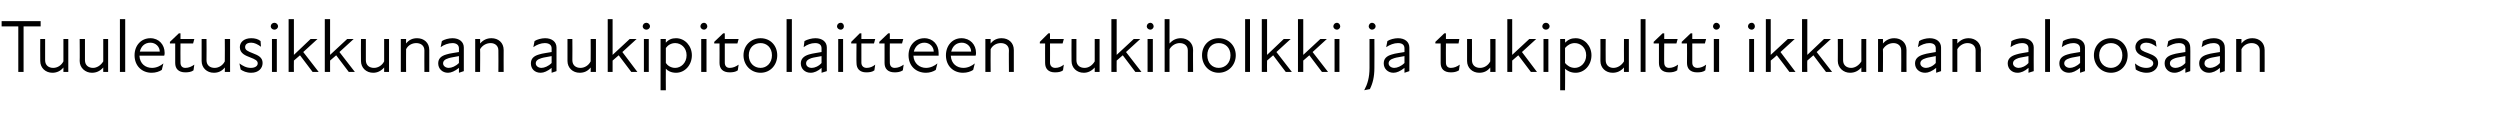 <?xml version="1.0" standalone="no"?>
<!DOCTYPE svg PUBLIC "-//W3C//DTD SVG 1.1//EN" "http://www.w3.org/Graphics/SVG/1.1/DTD/svg11.dtd">
<svg xmlns="http://www.w3.org/2000/svg" version="1.1" width="615px" height="28.3px" viewBox="0 -4 615 28.3" style="top:-4px">
  <desc>Tuuletusikkunan aukipitolaitteen tukiholkki ja tukipultti ikkunan alaosaan</desc>
  <defs/>
  <g id="Polygon182709">
    <path d="M 4.5 2.5 L 0.4 2.5 L 0.4 1.2 L 10 1.2 L 10 2.5 L 5.8 2.5 L 5.8 13.7 L 4.5 13.7 L 4.5 2.5 Z M 13.1 12.7 C 14.1 12.7 15.1 12.1 15.6 11.1 C 15.61 11.09 15.6 5.6 15.6 5.6 L 16.8 5.6 L 16.8 13.7 L 15.6 13.7 C 15.6 13.7 15.61 12.57 15.6 12.6 C 14.9 13.5 13.9 13.9 12.9 13.9 C 11.2 13.9 9.9 12.7 9.9 11 C 9.87 10.96 9.9 5.6 9.9 5.6 L 11.1 5.6 C 11.1 5.6 11.11 10.78 11.1 10.8 C 11.1 12.1 12 12.7 13.1 12.7 Z M 22.9 12.7 C 23.8 12.7 24.8 12.1 25.4 11.1 C 25.38 11.09 25.4 5.6 25.4 5.6 L 26.6 5.6 L 26.6 13.7 L 25.4 13.7 C 25.4 13.7 25.38 12.57 25.4 12.6 C 24.6 13.5 23.7 13.9 22.6 13.9 C 21 13.9 19.6 12.7 19.6 11 C 19.65 10.96 19.6 5.6 19.6 5.6 L 20.9 5.6 C 20.9 5.6 20.89 10.78 20.9 10.8 C 20.9 12.1 21.8 12.7 22.9 12.7 Z M 29.5 0.7 L 30.8 0.7 L 30.8 13.7 L 29.5 13.7 L 29.5 0.7 Z M 33.1 9.6 C 33.1 7.2 34.7 5.4 37 5.4 C 39.1 5.4 40.5 7 40.5 9 C 40.5 9.2 40.5 9.4 40.4 9.7 C 40.4 9.7 34.3 9.7 34.3 9.7 C 34.4 11.7 35.8 12.7 37.4 12.7 C 38.5 12.7 39.5 12.2 40.2 11.6 C 40.2 11.6 39.8 13.2 39.8 13.2 C 39.2 13.6 38.3 13.9 37.3 13.9 C 34.9 13.9 33.1 12.2 33.1 9.6 Z M 39.3 8.7 C 39.3 7.5 38.3 6.5 37 6.5 C 35.6 6.5 34.7 7.4 34.4 8.7 C 34.4 8.7 39.3 8.7 39.3 8.7 Z M 43.1 11.5 C 43.11 11.51 43.1 6.7 43.1 6.7 L 41.8 6.7 L 41.8 6.3 L 44 4.2 L 44.4 4.2 L 44.4 5.6 L 47.8 5.6 L 47.5 6.7 L 44.4 6.7 C 44.4 6.7 44.37 11.39 44.4 11.4 C 44.4 12.2 44.8 12.7 45.6 12.7 C 46.4 12.7 47.1 12.4 47.8 11.9 C 47.8 11.9 47.6 13.3 47.6 13.3 C 47.1 13.7 46.3 13.8 45.6 13.8 C 43.9 13.8 43.1 12.9 43.1 11.5 Z M 52.8 12.7 C 53.8 12.7 54.8 12.1 55.3 11.1 C 55.34 11.09 55.3 5.6 55.3 5.6 L 56.6 5.6 L 56.6 13.7 L 55.3 13.7 C 55.3 13.7 55.34 12.57 55.3 12.6 C 54.6 13.5 53.7 13.9 52.6 13.9 C 50.9 13.9 49.6 12.7 49.6 11 C 49.6 10.96 49.6 5.6 49.6 5.6 L 50.8 5.6 C 50.8 5.6 50.84 10.78 50.8 10.8 C 50.8 12.1 51.7 12.7 52.8 12.7 Z M 59.2 13.1 C 59.2 13.1 58.9 11.6 58.9 11.6 C 59.7 12.2 60.6 12.7 61.7 12.7 C 62.8 12.7 63.4 12.2 63.4 11.6 C 63.4 10.9 62.8 10.6 61.5 10.1 C 60.5 9.7 59 9.2 59 7.6 C 59 6.4 60 5.4 61.8 5.4 C 62.7 5.4 63.5 5.6 64.1 6.1 C 64.1 6.1 64.2 7.5 64.2 7.5 C 63.4 6.9 62.6 6.5 61.8 6.5 C 60.7 6.5 60.3 7 60.3 7.6 C 60.3 8.3 60.9 8.6 62.2 9.1 C 63.5 9.6 64.6 10.1 64.6 11.5 C 64.6 12.8 63.6 13.9 61.8 13.9 C 60.6 13.9 59.8 13.5 59.2 13.1 Z M 66.9 5.6 L 68.1 5.6 L 68.1 13.7 L 66.9 13.7 L 66.9 5.6 Z M 67.5 1.6 C 68 1.6 68.4 2 68.4 2.5 C 68.4 2.9 68 3.3 67.5 3.3 C 67 3.3 66.6 2.9 66.6 2.5 C 66.6 2 67 1.6 67.5 1.6 Z M 71 0.7 L 72.3 0.7 L 72.3 9.5 L 76.4 5.6 L 78.1 5.6 L 74.6 8.8 L 78.4 13.7 L 76.9 13.7 C 76.9 13.7 73.78 9.61 73.8 9.6 C 73.3 10 72.8 10.5 72.3 10.9 C 72.26 10.91 72.3 13.7 72.3 13.7 L 71 13.7 L 71 0.7 Z M 79.9 0.7 L 81.2 0.7 L 81.2 9.5 L 85.4 5.6 L 87 5.6 L 83.5 8.8 L 87.3 13.7 L 85.8 13.7 C 85.8 13.7 82.69 9.61 82.7 9.6 C 82.2 10 81.7 10.5 81.2 10.9 C 81.18 10.91 81.2 13.7 81.2 13.7 L 79.9 13.7 L 79.9 0.7 Z M 92 12.7 C 93 12.7 94 12.1 94.5 11.1 C 94.5 11.09 94.5 5.6 94.5 5.6 L 95.7 5.6 L 95.7 13.7 L 94.5 13.7 C 94.5 13.7 94.5 12.57 94.5 12.6 C 93.7 13.5 92.8 13.9 91.8 13.9 C 90.1 13.9 88.8 12.7 88.8 11 C 88.76 10.96 88.8 5.6 88.8 5.6 L 90 5.6 C 90 5.6 90 10.78 90 10.8 C 90 12.1 90.9 12.7 92 12.7 Z M 102.4 6.6 C 101.4 6.6 100.4 7.1 99.9 8.1 C 99.87 8.13 99.9 13.7 99.9 13.7 L 98.6 13.7 L 98.6 5.6 L 99.9 5.6 C 99.9 5.6 99.87 6.65 99.9 6.7 C 100.6 5.8 101.5 5.4 102.6 5.4 C 104.3 5.4 105.6 6.5 105.6 8.3 C 105.61 8.26 105.6 13.7 105.6 13.7 L 104.4 13.7 C 104.4 13.7 104.37 8.44 104.4 8.4 C 104.4 7.2 103.5 6.6 102.4 6.6 Z M 112.9 12.7 C 111.9 13.5 111 13.9 110.2 13.9 C 108.8 13.9 107.8 12.9 107.8 11.6 C 107.8 10.5 108.4 9.8 109.8 9.4 C 110.7 9.1 111.9 9 112.9 8.8 C 112.9 8.8 112.9 7.9 112.9 7.9 C 112.9 7 112.2 6.6 111.3 6.6 C 110.3 6.6 109.2 7 108.4 7.6 C 108.4 7.6 108.7 6.1 108.7 6.1 C 109.3 5.7 110.4 5.4 111.3 5.4 C 113 5.4 114.1 6.3 114.1 7.7 C 114.11 7.69 114.1 13.5 114.1 13.5 L 112.9 13.9 C 112.9 13.9 112.88 12.7 112.9 12.7 Z M 110.4 12.7 C 111.1 12.7 112.1 12.3 112.9 11.5 C 112.9 11.5 112.9 9.8 112.9 9.8 C 112 10 111 10.1 110.4 10.3 C 109.4 10.6 109 11 109 11.6 C 109 12.2 109.6 12.7 110.4 12.7 Z M 120.7 6.6 C 119.7 6.6 118.7 7.1 118.1 8.1 C 118.15 8.13 118.1 13.7 118.1 13.7 L 116.9 13.7 L 116.9 5.6 L 118.1 5.6 C 118.1 5.6 118.15 6.65 118.1 6.7 C 118.9 5.8 119.8 5.4 120.9 5.4 C 122.6 5.4 123.9 6.5 123.9 8.3 C 123.88 8.26 123.9 13.7 123.9 13.7 L 122.6 13.7 C 122.6 13.7 122.64 8.44 122.6 8.4 C 122.6 7.2 121.7 6.6 120.7 6.6 Z M 135.7 12.7 C 134.7 13.5 133.8 13.9 133 13.9 C 131.5 13.9 130.6 12.9 130.6 11.6 C 130.6 10.5 131.2 9.8 132.6 9.4 C 133.5 9.1 134.7 9 135.7 8.8 C 135.7 8.8 135.7 7.9 135.7 7.9 C 135.7 7 135 6.6 134 6.6 C 133.1 6.6 132 7 131.2 7.6 C 131.2 7.6 131.5 6.1 131.5 6.1 C 132.1 5.7 133.2 5.4 134.1 5.4 C 135.8 5.4 136.9 6.3 136.9 7.7 C 136.9 7.69 136.9 13.5 136.9 13.5 L 135.7 13.9 C 135.7 13.9 135.67 12.7 135.7 12.7 Z M 133.2 12.7 C 133.9 12.7 134.9 12.3 135.7 11.5 C 135.7 11.5 135.7 9.8 135.7 9.8 C 134.8 10 133.8 10.1 133.2 10.3 C 132.2 10.6 131.8 11 131.8 11.6 C 131.8 12.2 132.4 12.7 133.2 12.7 Z M 142.8 12.7 C 143.8 12.7 144.8 12.1 145.3 11.1 C 145.34 11.09 145.3 5.6 145.3 5.6 L 146.6 5.6 L 146.6 13.7 L 145.3 13.7 C 145.3 13.7 145.34 12.57 145.3 12.6 C 144.6 13.5 143.7 13.9 142.6 13.9 C 140.9 13.9 139.6 12.7 139.6 11 C 139.6 10.96 139.6 5.6 139.6 5.6 L 140.8 5.6 C 140.8 5.6 140.84 10.78 140.8 10.8 C 140.8 12.1 141.7 12.7 142.8 12.7 Z M 149.5 0.7 L 150.7 0.7 L 150.7 9.5 L 154.9 5.6 L 156.6 5.6 L 153.1 8.8 L 156.8 13.7 L 155.3 13.7 C 155.3 13.7 152.23 9.61 152.2 9.6 C 151.7 10 151.2 10.5 150.7 10.9 C 150.71 10.91 150.7 13.7 150.7 13.7 L 149.5 13.7 L 149.5 0.7 Z M 158.4 5.6 L 159.6 5.6 L 159.6 13.7 L 158.4 13.7 L 158.4 5.6 Z M 159 1.6 C 159.5 1.6 159.9 2 159.9 2.5 C 159.9 2.9 159.5 3.3 159 3.3 C 158.5 3.3 158.1 2.9 158.1 2.5 C 158.1 2 158.5 1.6 159 1.6 Z M 166.3 13.9 C 165.1 13.9 164.2 13.4 163.8 12.9 C 163.76 12.92 163.8 18.2 163.8 18.2 L 162.5 18.2 L 162.5 5.6 L 163.8 5.6 C 163.8 5.6 163.76 6.52 163.8 6.5 C 164.5 5.7 165.3 5.4 166.3 5.4 C 168.5 5.4 170.2 7.3 170.2 9.6 C 170.2 12 168.5 13.9 166.3 13.9 Z M 166.1 12.7 C 167.5 12.7 168.9 11.5 168.9 9.6 C 168.9 7.7 167.5 6.6 166.1 6.6 C 165.1 6.6 164.3 7.1 163.8 7.8 C 163.8 7.8 163.8 11.5 163.8 11.5 C 164.2 12.1 165 12.7 166.1 12.7 Z M 172.5 5.6 L 173.8 5.6 L 173.8 13.7 L 172.5 13.7 L 172.5 5.6 Z M 173.2 1.6 C 173.6 1.6 174 2 174 2.5 C 174 2.9 173.6 3.3 173.2 3.3 C 172.7 3.3 172.3 2.9 172.3 2.5 C 172.3 2 172.7 1.6 173.2 1.6 Z M 177 11.5 C 177.03 11.51 177 6.7 177 6.7 L 175.7 6.7 L 175.7 6.3 L 177.9 4.2 L 178.3 4.2 L 178.3 5.6 L 181.7 5.6 L 181.4 6.7 L 178.3 6.7 C 178.3 6.7 178.29 11.39 178.3 11.4 C 178.3 12.2 178.7 12.7 179.5 12.7 C 180.3 12.7 181 12.4 181.7 11.9 C 181.7 11.9 181.5 13.3 181.5 13.3 C 181 13.7 180.2 13.8 179.5 13.8 C 177.8 13.8 177 12.9 177 11.5 Z M 182.9 9.6 C 182.9 7.2 184.7 5.4 187.1 5.4 C 189.5 5.4 191.2 7.2 191.2 9.6 C 191.2 12 189.5 13.9 187.1 13.9 C 184.7 13.9 182.9 12 182.9 9.6 Z M 187.1 12.7 C 188.6 12.7 189.9 11.5 189.9 9.6 C 189.9 7.7 188.6 6.6 187.1 6.6 C 185.5 6.6 184.2 7.7 184.2 9.6 C 184.2 11.5 185.5 12.7 187.1 12.7 Z M 193.5 0.7 L 194.8 0.7 L 194.8 13.7 L 193.5 13.7 L 193.5 0.7 Z M 202.1 12.7 C 201.2 13.5 200.3 13.9 199.4 13.9 C 198 13.9 197 12.9 197 11.6 C 197 10.5 197.7 9.8 199 9.4 C 200 9.1 201.1 9 202.1 8.8 C 202.1 8.8 202.1 7.9 202.1 7.9 C 202.1 7 201.5 6.6 200.5 6.6 C 199.5 6.6 198.5 7 197.7 7.6 C 197.7 7.6 197.9 6.1 197.9 6.1 C 198.6 5.7 199.7 5.4 200.6 5.4 C 202.3 5.4 203.4 6.3 203.4 7.7 C 203.36 7.69 203.4 13.5 203.4 13.5 L 202.1 13.9 C 202.1 13.9 202.14 12.7 202.1 12.7 Z M 199.7 12.7 C 200.4 12.7 201.4 12.3 202.1 11.5 C 202.1 11.5 202.1 9.8 202.1 9.8 C 201.2 10 200.2 10.1 199.6 10.3 C 198.7 10.6 198.3 11 198.3 11.6 C 198.3 12.2 198.8 12.7 199.7 12.7 Z M 206.2 5.6 L 207.4 5.6 L 207.4 13.7 L 206.2 13.7 L 206.2 5.6 Z M 206.8 1.6 C 207.3 1.6 207.6 2 207.6 2.5 C 207.6 2.9 207.3 3.3 206.8 3.3 C 206.3 3.3 205.9 2.9 205.9 2.5 C 205.9 2 206.3 1.6 206.8 1.6 Z M 210.7 11.5 C 210.65 11.51 210.7 6.7 210.7 6.7 L 209.4 6.7 L 209.4 6.3 L 211.5 4.2 L 211.9 4.2 L 211.9 5.6 L 215.3 5.6 L 215 6.7 L 211.9 6.7 C 211.9 6.7 211.91 11.39 211.9 11.4 C 211.9 12.2 212.4 12.7 213.2 12.7 C 214 12.7 214.7 12.4 215.3 11.9 C 215.3 11.9 215.1 13.3 215.1 13.3 C 214.6 13.7 213.9 13.8 213.1 13.8 C 211.5 13.8 210.7 12.9 210.7 11.5 Z M 217.6 11.5 C 217.6 11.51 217.6 6.7 217.6 6.7 L 216.3 6.7 L 216.3 6.3 L 218.5 4.2 L 218.9 4.2 L 218.9 5.6 L 222.2 5.6 L 221.9 6.7 L 218.9 6.7 C 218.9 6.7 218.86 11.39 218.9 11.4 C 218.9 12.2 219.3 12.7 220.1 12.7 C 220.9 12.7 221.6 12.4 222.3 11.9 C 222.3 11.9 222.1 13.3 222.1 13.3 C 221.5 13.7 220.8 13.8 220.1 13.8 C 218.4 13.8 217.6 12.9 217.6 11.5 Z M 223.5 9.6 C 223.5 7.2 225.1 5.4 227.4 5.4 C 229.5 5.4 230.9 7 230.9 9 C 230.9 9.2 230.9 9.4 230.9 9.7 C 230.9 9.7 224.7 9.7 224.7 9.7 C 224.8 11.7 226.3 12.7 227.8 12.7 C 228.9 12.7 229.9 12.2 230.6 11.6 C 230.6 11.6 230.2 13.2 230.2 13.2 C 229.6 13.6 228.7 13.9 227.8 13.9 C 225.3 13.9 223.5 12.2 223.5 9.6 Z M 229.7 8.7 C 229.7 7.5 228.7 6.5 227.4 6.5 C 226.1 6.5 225.1 7.4 224.8 8.7 C 224.8 8.7 229.7 8.7 229.7 8.7 Z M 232.7 9.6 C 232.7 7.2 234.3 5.4 236.5 5.4 C 238.7 5.4 240.1 7 240.1 9 C 240.1 9.2 240.1 9.4 240 9.7 C 240 9.7 233.9 9.7 233.9 9.7 C 234 11.7 235.4 12.7 237 12.7 C 238.1 12.7 239.1 12.2 239.8 11.6 C 239.8 11.6 239.4 13.2 239.4 13.2 C 238.8 13.6 237.9 13.9 236.9 13.9 C 234.5 13.9 232.7 12.2 232.7 9.6 Z M 238.9 8.7 C 238.9 7.5 237.9 6.5 236.6 6.5 C 235.2 6.5 234.3 7.4 234 8.7 C 234 8.7 238.9 8.7 238.9 8.7 Z M 246.2 6.6 C 245.2 6.6 244.2 7.1 243.7 8.1 C 243.66 8.13 243.7 13.7 243.7 13.7 L 242.4 13.7 L 242.4 5.6 L 243.7 5.6 C 243.7 5.6 243.66 6.65 243.7 6.7 C 244.4 5.8 245.3 5.4 246.4 5.4 C 248.1 5.4 249.4 6.5 249.4 8.3 C 249.4 8.26 249.4 13.7 249.4 13.7 L 248.2 13.7 C 248.2 13.7 248.15 8.44 248.2 8.4 C 248.2 7.2 247.3 6.6 246.2 6.6 Z M 257.1 11.5 C 257.07 11.51 257.1 6.7 257.1 6.7 L 255.8 6.7 L 255.8 6.3 L 257.9 4.2 L 258.3 4.2 L 258.3 5.6 L 261.7 5.6 L 261.4 6.7 L 258.3 6.7 C 258.3 6.7 258.33 11.39 258.3 11.4 C 258.3 12.2 258.8 12.7 259.6 12.7 C 260.4 12.7 261.1 12.4 261.7 11.9 C 261.7 11.9 261.5 13.3 261.5 13.3 C 261 13.7 260.3 13.8 259.5 13.8 C 257.9 13.8 257.1 12.9 257.1 11.5 Z M 266.8 12.7 C 267.8 12.7 268.7 12.1 269.3 11.1 C 269.3 11.09 269.3 5.6 269.3 5.6 L 270.5 5.6 L 270.5 13.7 L 269.3 13.7 C 269.3 13.7 269.3 12.57 269.3 12.6 C 268.5 13.5 267.6 13.9 266.6 13.9 C 264.9 13.9 263.6 12.7 263.6 11 C 263.56 10.96 263.6 5.6 263.6 5.6 L 264.8 5.6 C 264.8 5.6 264.8 10.78 264.8 10.8 C 264.8 12.1 265.7 12.7 266.8 12.7 Z M 273.4 0.7 L 274.7 0.7 L 274.7 9.5 L 278.9 5.6 L 280.5 5.6 L 277 8.8 L 280.8 13.7 L 279.3 13.7 C 279.3 13.7 276.19 9.61 276.2 9.6 C 275.7 10 275.2 10.5 274.7 10.9 C 274.67 10.91 274.7 13.7 274.7 13.7 L 273.4 13.7 L 273.4 0.7 Z M 282.3 5.6 L 283.6 5.6 L 283.6 13.7 L 282.3 13.7 L 282.3 5.6 Z M 283 1.6 C 283.4 1.6 283.8 2 283.8 2.5 C 283.8 2.9 283.4 3.3 283 3.3 C 282.5 3.3 282.1 2.9 282.1 2.5 C 282.1 2 282.5 1.6 283 1.6 Z M 290.2 6.6 C 289.3 6.6 288.3 7.1 287.7 8.1 C 287.72 8.13 287.7 13.7 287.7 13.7 L 286.5 13.7 L 286.5 0.7 L 287.7 0.7 C 287.7 0.7 287.72 6.65 287.7 6.7 C 288.5 5.8 289.4 5.4 290.5 5.4 C 292.1 5.4 293.5 6.5 293.5 8.3 C 293.46 8.26 293.5 13.7 293.5 13.7 L 292.2 13.7 C 292.2 13.7 292.21 8.44 292.2 8.4 C 292.2 7.2 291.3 6.6 290.2 6.6 Z M 295.7 9.6 C 295.7 7.2 297.4 5.4 299.8 5.4 C 302.2 5.4 304 7.2 304 9.6 C 304 12 302.2 13.9 299.8 13.9 C 297.4 13.9 295.7 12 295.7 9.6 Z M 299.8 12.7 C 301.4 12.7 302.7 11.5 302.7 9.6 C 302.7 7.7 301.4 6.6 299.8 6.6 C 298.2 6.6 297 7.7 297 9.6 C 297 11.5 298.2 12.7 299.8 12.7 Z M 306.3 0.7 L 307.5 0.7 L 307.5 13.7 L 306.3 13.7 L 306.3 0.7 Z M 310.4 0.7 L 311.7 0.7 L 311.7 9.5 L 315.8 5.6 L 317.5 5.6 L 314 8.8 L 317.8 13.7 L 316.3 13.7 C 316.3 13.7 313.17 9.61 313.2 9.6 C 312.7 10 312.2 10.5 311.7 10.9 C 311.66 10.91 311.7 13.7 311.7 13.7 L 310.4 13.7 L 310.4 0.7 Z M 319.3 0.7 L 320.6 0.7 L 320.6 9.5 L 324.8 5.6 L 326.4 5.6 L 322.9 8.8 L 326.7 13.7 L 325.2 13.7 C 325.2 13.7 322.09 9.61 322.1 9.6 C 321.6 10 321.1 10.5 320.6 10.9 C 320.58 10.91 320.6 13.7 320.6 13.7 L 319.3 13.7 L 319.3 0.7 Z M 328.3 5.6 L 329.5 5.6 L 329.5 13.7 L 328.3 13.7 L 328.3 5.6 Z M 328.9 1.6 C 329.3 1.6 329.7 2 329.7 2.5 C 329.7 2.9 329.3 3.3 328.9 3.3 C 328.4 3.3 328 2.9 328 2.5 C 328 2 328.4 1.6 328.9 1.6 Z M 336.7 2.5 C 336.7 2 337.1 1.6 337.5 1.6 C 338 1.6 338.4 2 338.4 2.5 C 338.4 2.9 338 3.3 337.5 3.3 C 337.1 3.3 336.7 2.9 336.7 2.5 Z M 336.9 12.7 C 336.89 12.72 336.9 5.6 336.9 5.6 L 338.1 5.6 C 338.1 5.6 338.14 12.72 338.1 12.7 C 338.1 14.9 337.7 16.5 337 17.9 C 337 17.9 335.6 18.2 335.6 18.2 C 336.4 16.7 336.9 15.1 336.9 12.7 Z M 345.5 12.7 C 344.5 13.5 343.6 13.9 342.8 13.9 C 341.4 13.9 340.4 12.9 340.4 11.6 C 340.4 10.5 341 9.8 342.4 9.4 C 343.3 9.1 344.5 9 345.5 8.8 C 345.5 8.8 345.5 7.9 345.5 7.9 C 345.5 7 344.9 6.6 343.9 6.6 C 342.9 6.6 341.9 7 341 7.6 C 341 7.6 341.3 6.1 341.3 6.1 C 341.9 5.7 343 5.4 343.9 5.4 C 345.6 5.4 346.7 6.3 346.7 7.7 C 346.73 7.69 346.7 13.5 346.7 13.5 L 345.5 13.9 C 345.5 13.9 345.5 12.7 345.5 12.7 Z M 343 12.7 C 343.7 12.7 344.7 12.3 345.5 11.5 C 345.5 11.5 345.5 9.8 345.5 9.8 C 344.6 10 343.6 10.1 343 10.3 C 342 10.6 341.6 11 341.6 11.6 C 341.6 12.2 342.2 12.7 343 12.7 Z M 354.4 11.5 C 354.4 11.51 354.4 6.7 354.4 6.7 L 353.1 6.7 L 353.1 6.3 L 355.3 4.2 L 355.7 4.2 L 355.7 5.6 L 359 5.6 L 358.8 6.7 L 355.7 6.7 C 355.7 6.7 355.66 11.39 355.7 11.4 C 355.7 12.2 356.1 12.7 356.9 12.7 C 357.7 12.7 358.4 12.4 359.1 11.9 C 359.1 11.9 358.9 13.3 358.9 13.3 C 358.3 13.7 357.6 13.8 356.9 13.8 C 355.2 13.8 354.4 12.9 354.4 11.5 Z M 364.1 12.7 C 365.1 12.7 366.1 12.1 366.6 11.1 C 366.63 11.09 366.6 5.6 366.6 5.6 L 367.9 5.6 L 367.9 13.7 L 366.6 13.7 C 366.6 13.7 366.63 12.57 366.6 12.6 C 365.9 13.5 365 13.9 363.9 13.9 C 362.2 13.9 360.9 12.7 360.9 11 C 360.89 10.96 360.9 5.6 360.9 5.6 L 362.1 5.6 C 362.1 5.6 362.13 10.78 362.1 10.8 C 362.1 12.1 363 12.7 364.1 12.7 Z M 370.8 0.7 L 372 0.7 L 372 9.5 L 376.2 5.6 L 377.9 5.6 L 374.4 8.8 L 378.1 13.7 L 376.6 13.7 C 376.6 13.7 373.52 9.61 373.5 9.6 C 373 10 372.5 10.5 372 10.9 C 372 10.91 372 13.7 372 13.7 L 370.8 13.7 L 370.8 0.7 Z M 379.7 5.6 L 380.9 5.6 L 380.9 13.7 L 379.7 13.7 L 379.7 5.6 Z M 380.3 1.6 C 380.8 1.6 381.2 2 381.2 2.5 C 381.2 2.9 380.8 3.3 380.3 3.3 C 379.8 3.3 379.4 2.9 379.4 2.5 C 379.4 2 379.8 1.6 380.3 1.6 Z M 387.6 13.9 C 386.4 13.9 385.5 13.4 385 12.9 C 385.05 12.92 385 18.2 385 18.2 L 383.8 18.2 L 383.8 5.6 L 385 5.6 C 385 5.6 385.05 6.52 385 6.5 C 385.8 5.7 386.6 5.4 387.6 5.4 C 389.8 5.4 391.5 7.3 391.5 9.6 C 391.5 12 389.8 13.9 387.6 13.9 Z M 387.4 12.7 C 388.8 12.7 390.2 11.5 390.2 9.6 C 390.2 7.7 388.8 6.6 387.4 6.6 C 386.4 6.6 385.6 7.1 385 7.8 C 385 7.8 385 11.5 385 11.5 C 385.5 12.1 386.3 12.7 387.4 12.7 Z M 396.9 12.7 C 397.9 12.7 398.9 12.1 399.5 11.1 C 399.47 11.09 399.5 5.6 399.5 5.6 L 400.7 5.6 L 400.7 13.7 L 399.5 13.7 C 399.5 13.7 399.47 12.57 399.5 12.6 C 398.7 13.5 397.8 13.9 396.7 13.9 C 395 13.9 393.7 12.7 393.7 11 C 393.73 10.96 393.7 5.6 393.7 5.6 L 395 5.6 C 395 5.6 394.97 10.78 395 10.8 C 395 12.1 395.9 12.7 396.9 12.7 Z M 403.6 0.7 L 404.8 0.7 L 404.8 13.7 L 403.6 13.7 L 403.6 0.7 Z M 408.1 11.5 C 408.09 11.51 408.1 6.7 408.1 6.7 L 406.8 6.7 L 406.8 6.3 L 409 4.2 L 409.4 4.2 L 409.4 5.6 L 412.7 5.6 L 412.4 6.7 L 409.4 6.7 C 409.4 6.7 409.35 11.39 409.4 11.4 C 409.4 12.2 409.8 12.7 410.6 12.7 C 411.4 12.7 412.1 12.4 412.8 11.9 C 412.8 11.9 412.6 13.3 412.6 13.3 C 412 13.7 411.3 13.8 410.6 13.8 C 408.9 13.8 408.1 12.9 408.1 11.5 Z M 415 11.5 C 415.04 11.51 415 6.7 415 6.7 L 413.7 6.7 L 413.7 6.3 L 415.9 4.2 L 416.3 4.2 L 416.3 5.6 L 419.7 5.6 L 419.4 6.7 L 416.3 6.7 C 416.3 6.7 416.3 11.39 416.3 11.4 C 416.3 12.2 416.7 12.7 417.6 12.7 C 418.3 12.7 419.1 12.4 419.7 11.9 C 419.7 11.9 419.5 13.3 419.5 13.3 C 419 13.7 418.3 13.8 417.5 13.8 C 415.8 13.8 415 12.9 415 11.5 Z M 421.6 5.6 L 422.9 5.6 L 422.9 13.7 L 421.6 13.7 L 421.6 5.6 Z M 422.2 1.6 C 422.7 1.6 423.1 2 423.1 2.5 C 423.1 2.9 422.7 3.3 422.2 3.3 C 421.8 3.3 421.4 2.9 421.4 2.5 C 421.4 2 421.8 1.6 422.2 1.6 Z M 430.3 5.6 L 431.5 5.6 L 431.5 13.7 L 430.3 13.7 L 430.3 5.6 Z M 430.9 1.6 C 431.4 1.6 431.7 2 431.7 2.5 C 431.7 2.9 431.4 3.3 430.9 3.3 C 430.4 3.3 430 2.9 430 2.5 C 430 2 430.4 1.6 430.9 1.6 Z M 434.4 0.7 L 435.6 0.7 L 435.6 9.5 L 439.8 5.6 L 441.5 5.6 L 438 8.8 L 441.7 13.7 L 440.2 13.7 C 440.2 13.7 437.15 9.61 437.1 9.6 C 436.7 10 436.1 10.5 435.6 10.9 C 435.63 10.91 435.6 13.7 435.6 13.7 L 434.4 13.7 L 434.4 0.7 Z M 443.3 0.7 L 444.6 0.7 L 444.6 9.5 L 448.7 5.6 L 450.4 5.6 L 446.9 8.8 L 450.7 13.7 L 449.2 13.7 C 449.2 13.7 446.07 9.61 446.1 9.6 C 445.6 10 445.1 10.5 444.6 10.9 C 444.55 10.91 444.6 13.7 444.6 13.7 L 443.3 13.7 L 443.3 0.7 Z M 455.4 12.7 C 456.3 12.7 457.3 12.1 457.9 11.1 C 457.87 11.09 457.9 5.6 457.9 5.6 L 459.1 5.6 L 459.1 13.7 L 457.9 13.7 C 457.9 13.7 457.87 12.57 457.9 12.6 C 457.1 13.5 456.2 13.9 455.1 13.9 C 453.5 13.9 452.1 12.7 452.1 11 C 452.13 10.96 452.1 5.6 452.1 5.6 L 453.4 5.6 C 453.4 5.6 453.38 10.78 453.4 10.8 C 453.4 12.1 454.3 12.7 455.4 12.7 Z M 465.8 6.6 C 464.8 6.6 463.8 7.1 463.2 8.1 C 463.25 8.13 463.2 13.7 463.2 13.7 L 462 13.7 L 462 5.6 L 463.2 5.6 C 463.2 5.6 463.25 6.65 463.2 6.7 C 464 5.8 464.9 5.4 466 5.4 C 467.7 5.4 469 6.5 469 8.3 C 468.98 8.26 469 13.7 469 13.7 L 467.7 13.7 C 467.7 13.7 467.74 8.44 467.7 8.4 C 467.7 7.2 466.8 6.6 465.8 6.6 Z M 476.3 12.7 C 475.3 13.5 474.4 13.9 473.6 13.9 C 472.1 13.9 471.1 12.9 471.1 11.6 C 471.1 10.5 471.8 9.8 473.2 9.4 C 474.1 9.1 475.3 9 476.2 8.8 C 476.2 8.8 476.2 7.9 476.2 7.9 C 476.2 7 475.6 6.6 474.6 6.6 C 473.7 6.6 472.6 7 471.8 7.6 C 471.8 7.6 472.1 6.1 472.1 6.1 C 472.7 5.7 473.8 5.4 474.7 5.4 C 476.4 5.4 477.5 6.3 477.5 7.7 C 477.48 7.69 477.5 13.5 477.5 13.5 L 476.3 13.9 C 476.3 13.9 476.26 12.7 476.3 12.7 Z M 473.8 12.7 C 474.5 12.7 475.5 12.3 476.2 11.5 C 476.2 11.5 476.2 9.8 476.2 9.8 C 475.3 10 474.4 10.1 473.8 10.3 C 472.8 10.6 472.4 11 472.4 11.6 C 472.4 12.2 473 12.7 473.8 12.7 Z M 484 6.6 C 483.1 6.6 482.1 7.1 481.5 8.1 C 481.52 8.13 481.5 13.7 481.5 13.7 L 480.3 13.7 L 480.3 5.6 L 481.5 5.6 C 481.5 5.6 481.52 6.65 481.5 6.7 C 482.3 5.8 483.2 5.4 484.3 5.4 C 485.9 5.4 487.3 6.5 487.3 8.3 C 487.26 8.26 487.3 13.7 487.3 13.7 L 486 13.7 C 486 13.7 486.02 8.44 486 8.4 C 486 7.2 485.1 6.6 484 6.6 Z M 499 12.7 C 498.1 13.5 497.2 13.9 496.3 13.9 C 494.9 13.9 493.9 12.9 493.9 11.6 C 493.9 10.5 494.6 9.8 496 9.4 C 496.9 9.1 498 9 499 8.8 C 499 8.8 499 7.9 499 7.9 C 499 7 498.4 6.6 497.4 6.6 C 496.5 6.6 495.4 7 494.6 7.6 C 494.6 7.6 494.8 6.1 494.8 6.1 C 495.5 5.7 496.6 5.4 497.5 5.4 C 499.2 5.4 500.3 6.3 500.3 7.7 C 500.27 7.69 500.3 13.5 500.3 13.5 L 499 13.9 C 499 13.9 499.05 12.7 499 12.7 Z M 496.6 12.7 C 497.3 12.7 498.3 12.3 499 11.5 C 499 11.5 499 9.8 499 9.8 C 498.1 10 497.1 10.1 496.5 10.3 C 495.6 10.6 495.2 11 495.2 11.6 C 495.2 12.2 495.8 12.7 496.6 12.7 Z M 503.1 0.7 L 504.3 0.7 L 504.3 13.7 L 503.1 13.7 L 503.1 0.7 Z M 511.7 12.7 C 510.7 13.5 509.8 13.9 509 13.9 C 507.5 13.9 506.6 12.9 506.6 11.6 C 506.6 10.5 507.2 9.8 508.6 9.4 C 509.5 9.1 510.7 9 511.7 8.8 C 511.7 8.8 511.7 7.9 511.7 7.9 C 511.7 7 511 6.6 510 6.6 C 509.1 6.6 508 7 507.2 7.6 C 507.2 7.6 507.5 6.1 507.5 6.1 C 508.1 5.7 509.2 5.4 510.1 5.4 C 511.8 5.4 512.9 6.3 512.9 7.7 C 512.9 7.69 512.9 13.5 512.9 13.5 L 511.7 13.9 C 511.7 13.9 511.67 12.7 511.7 12.7 Z M 509.2 12.7 C 509.9 12.7 510.9 12.3 511.7 11.5 C 511.7 11.5 511.7 9.8 511.7 9.8 C 510.8 10 509.8 10.1 509.2 10.3 C 508.2 10.6 507.8 11 507.8 11.6 C 507.8 12.2 508.4 12.7 509.2 12.7 Z M 515.1 9.6 C 515.1 7.2 516.9 5.4 519.3 5.4 C 521.7 5.4 523.4 7.2 523.4 9.6 C 523.4 12 521.7 13.9 519.3 13.9 C 516.9 13.9 515.1 12 515.1 9.6 Z M 519.3 12.7 C 520.8 12.7 522.1 11.5 522.1 9.6 C 522.1 7.7 520.8 6.6 519.3 6.6 C 517.7 6.6 516.4 7.7 516.4 9.6 C 516.4 11.5 517.7 12.7 519.3 12.7 Z M 525.4 13.1 C 525.4 13.1 525.2 11.6 525.2 11.6 C 525.9 12.2 526.8 12.7 528 12.7 C 529.1 12.7 529.7 12.2 529.7 11.6 C 529.7 10.9 529.1 10.6 527.8 10.1 C 526.8 9.7 525.3 9.2 525.3 7.6 C 525.3 6.4 526.3 5.4 528 5.4 C 529 5.4 529.7 5.6 530.3 6.1 C 530.3 6.1 530.5 7.5 530.5 7.5 C 529.7 6.9 528.9 6.5 528 6.5 C 527 6.5 526.5 7 526.5 7.6 C 526.5 8.3 527.1 8.6 528.5 9.1 C 529.8 9.6 530.9 10.1 530.9 11.5 C 530.9 12.8 529.8 13.9 528.1 13.9 C 526.9 13.9 526 13.5 525.4 13.1 Z M 537.6 12.7 C 536.7 13.5 535.8 13.9 534.9 13.9 C 533.5 13.9 532.5 12.9 532.5 11.6 C 532.5 10.5 533.1 9.8 534.5 9.4 C 535.4 9.1 536.6 9 537.6 8.8 C 537.6 8.8 537.6 7.9 537.6 7.9 C 537.6 7 537 6.6 536 6.6 C 535 6.6 534 7 533.1 7.6 C 533.1 7.6 533.4 6.1 533.4 6.1 C 534.1 5.7 535.1 5.4 536.1 5.4 C 537.8 5.4 538.8 6.3 538.8 7.7 C 538.85 7.69 538.8 13.5 538.8 13.5 L 537.6 13.9 C 537.6 13.9 537.62 12.7 537.6 12.7 Z M 535.2 12.7 C 535.9 12.7 536.9 12.3 537.6 11.5 C 537.6 11.5 537.6 9.8 537.6 9.8 C 536.7 10 535.7 10.1 535.1 10.3 C 534.2 10.6 533.8 11 533.8 11.6 C 533.8 12.2 534.3 12.7 535.2 12.7 Z M 546.1 12.7 C 545.2 13.5 544.3 13.9 543.4 13.9 C 542 13.9 541 12.9 541 11.6 C 541 10.5 541.6 9.8 543 9.4 C 543.9 9.1 545.1 9 546.1 8.8 C 546.1 8.8 546.1 7.9 546.1 7.9 C 546.1 7 545.5 6.6 544.5 6.6 C 543.5 6.6 542.5 7 541.6 7.6 C 541.6 7.6 541.9 6.1 541.9 6.1 C 542.6 5.7 543.6 5.4 544.6 5.4 C 546.3 5.4 547.3 6.3 547.3 7.7 C 547.35 7.69 547.3 13.5 547.3 13.5 L 546.1 13.9 C 546.1 13.9 546.12 12.7 546.1 12.7 Z M 543.7 12.7 C 544.4 12.7 545.4 12.3 546.1 11.5 C 546.1 11.5 546.1 9.8 546.1 9.8 C 545.2 10 544.2 10.1 543.6 10.3 C 542.6 10.6 542.3 11 542.3 11.6 C 542.3 12.2 542.8 12.7 543.7 12.7 Z M 553.9 6.6 C 552.9 6.6 551.9 7.1 551.4 8.1 C 551.38 8.13 551.4 13.7 551.4 13.7 L 550.1 13.7 L 550.1 5.6 L 551.4 5.6 C 551.4 5.6 551.38 6.65 551.4 6.7 C 552.1 5.8 553 5.4 554.1 5.4 C 555.8 5.4 557.1 6.5 557.1 8.3 C 557.12 8.26 557.1 13.7 557.1 13.7 L 555.9 13.7 C 555.9 13.7 555.88 8.44 555.9 8.4 C 555.9 7.2 555 6.6 553.9 6.6 Z " stroke="none" fill="#000"/>
  </g>
</svg>